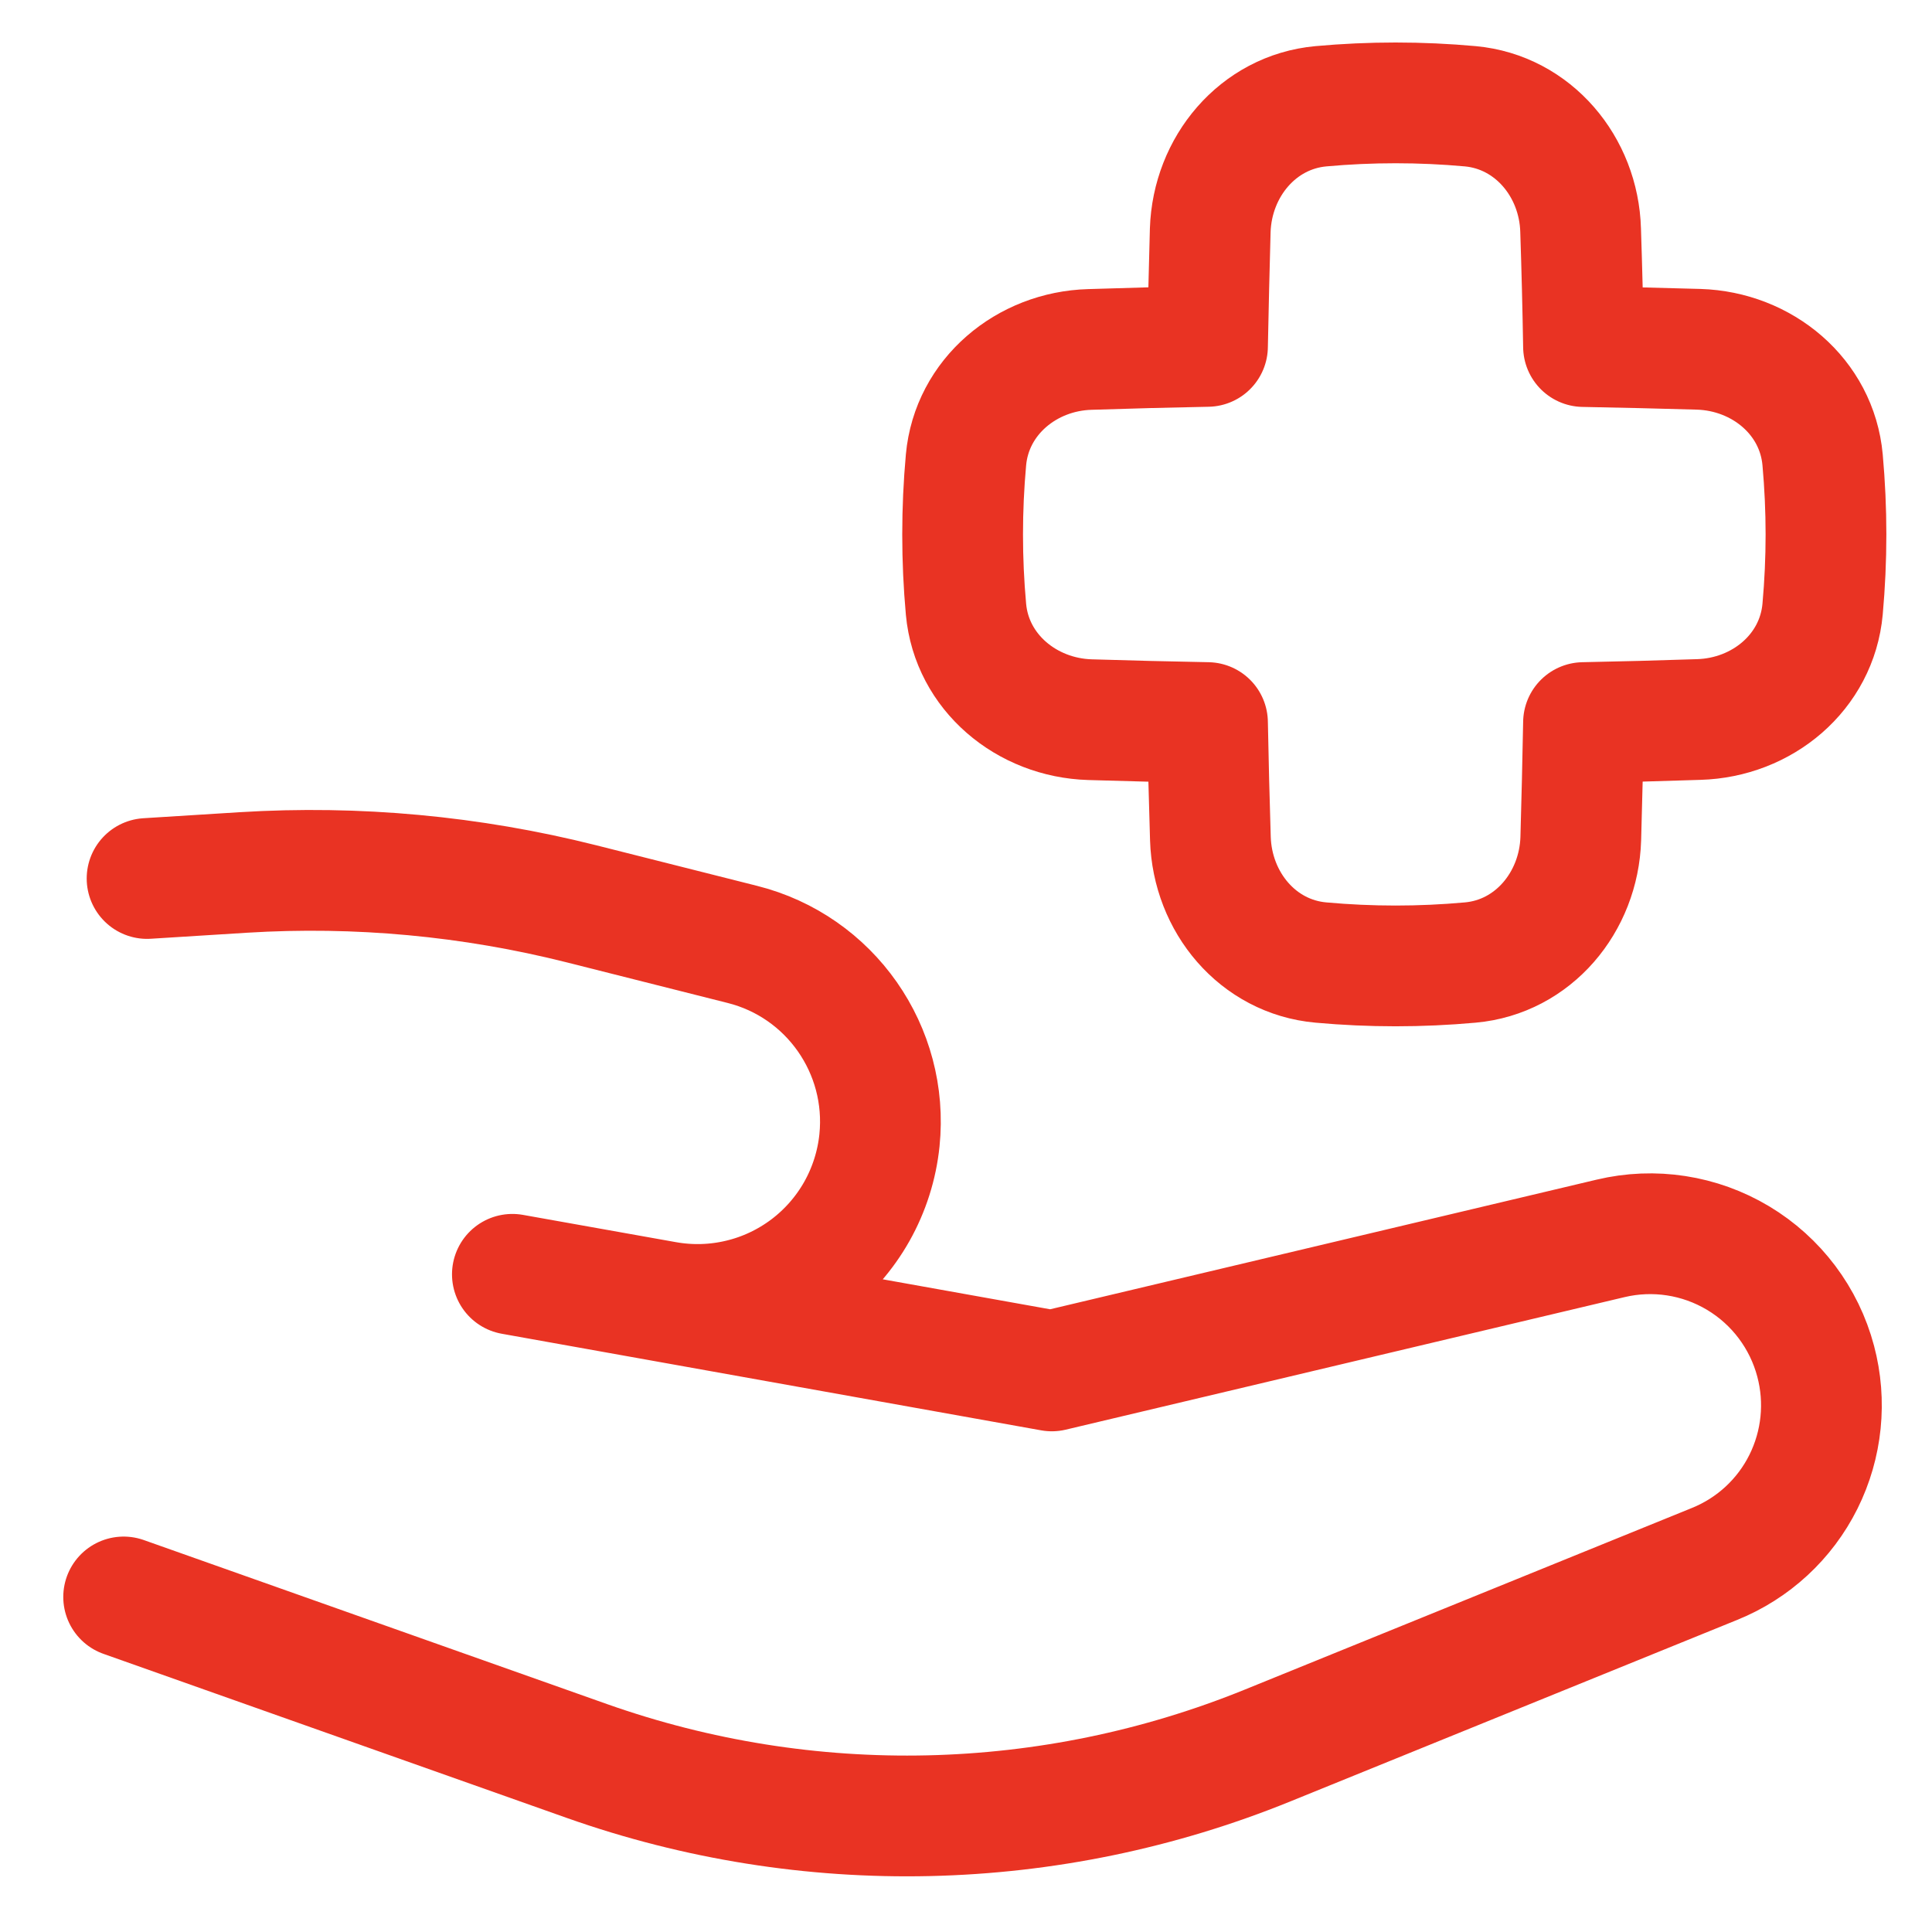 <svg width="24" height="24" viewBox="0 0 24 24" fill="none" xmlns="http://www.w3.org/2000/svg">
<g clip-path="url(#clip0_405_413)">
<path d="M1.827 10.913L3.024 10.838C4.435 10.751 5.85 10.882 7.221 11.227L9.219 11.731C10.315 12.005 11.04 13.044 10.925 14.165C10.893 14.476 10.797 14.777 10.644 15.049C10.49 15.322 10.282 15.559 10.033 15.747C9.783 15.935 9.498 16.07 9.194 16.142C8.89 16.215 8.574 16.224 8.266 16.169L6.365 15.83L13.066 17.03L20.006 15.384C20.546 15.255 21.115 15.343 21.591 15.628C22.067 15.913 22.413 16.373 22.555 16.91C22.688 17.411 22.634 17.943 22.403 18.407C22.172 18.871 21.779 19.234 21.298 19.428L15.747 21.683C13.047 22.78 10.039 22.848 7.291 21.876L1.536 19.838M16.409 11.957C15.624 11.887 15.06 11.207 15.036 10.418C15.021 9.937 15.009 9.457 15 8.976C14.513 8.967 14.026 8.955 13.539 8.94C12.753 8.916 12.072 8.352 12 7.569C11.944 6.951 11.944 6.33 12 5.712C12.072 4.927 12.753 4.363 13.539 4.341C14.03 4.325 14.517 4.312 15 4.303C15.009 3.826 15.021 3.345 15.034 2.86C15.06 2.073 15.624 1.392 16.409 1.32C17.026 1.264 17.647 1.264 18.264 1.32C19.047 1.392 19.613 2.073 19.635 2.86C19.651 3.344 19.663 3.826 19.671 4.305C20.145 4.314 20.621 4.325 21.101 4.339C21.89 4.363 22.57 4.927 22.641 5.712C22.697 6.335 22.697 6.945 22.641 7.567C22.57 8.352 21.89 8.916 21.101 8.938C20.621 8.954 20.145 8.967 19.671 8.976C19.662 9.453 19.651 9.933 19.637 10.418C19.613 11.207 19.047 11.887 18.264 11.957C17.647 12.013 17.026 12.013 16.409 11.957Z" stroke="#E93323" stroke-width="1.5" stroke-linecap="round" stroke-linejoin="round"/>
</g>
<defs>
<clipPath id="clip0_405_413">
<rect width="24" height="24" fill="white"/>
</clipPath>
</defs>
</svg>
